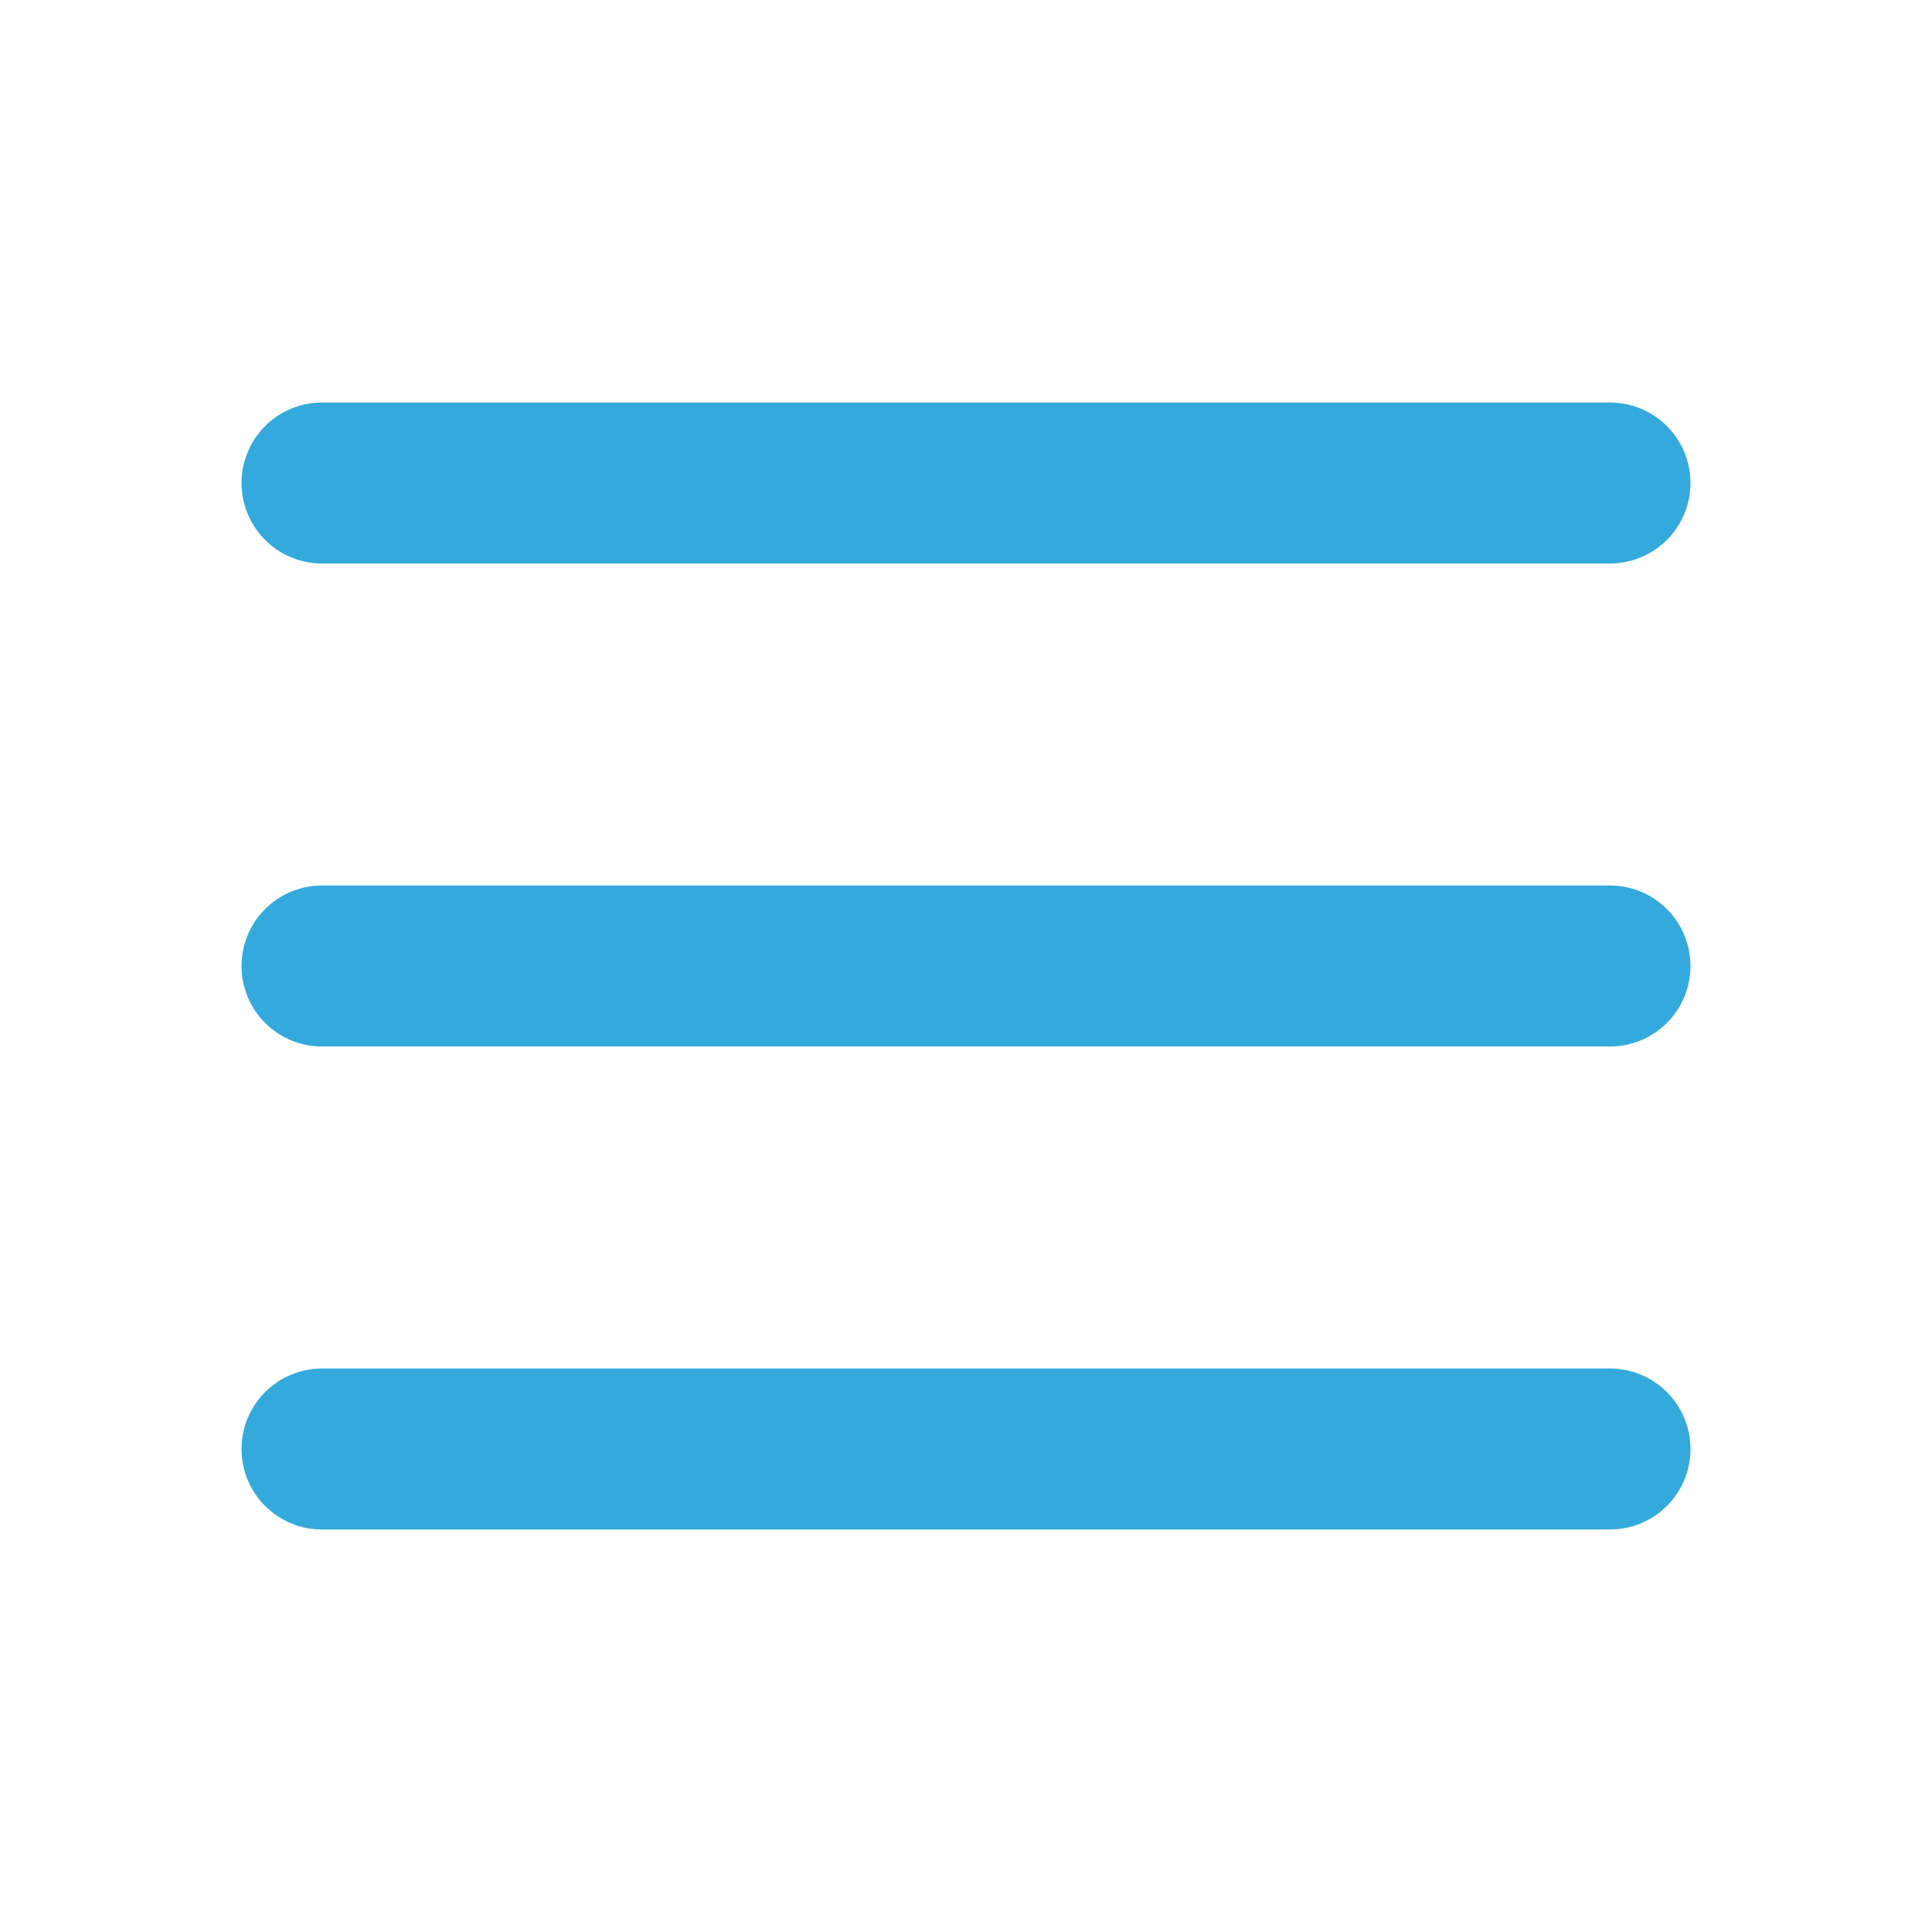 <svg width="40" height="40" viewBox="0 0 40 40" fill="none" xmlns="http://www.w3.org/2000/svg">
<path d="M6.667 20H33.333" stroke="#34AADC" stroke-width="3.333" stroke-linecap="round" stroke-linejoin="round"/>
<path d="M6.667 10H33.333" stroke="#34AADC" stroke-width="3.333" stroke-linecap="round" stroke-linejoin="round"/>
<path d="M6.667 30H33.333" stroke="#34AADC" stroke-width="3.333" stroke-linecap="round" stroke-linejoin="round"/>
</svg>
